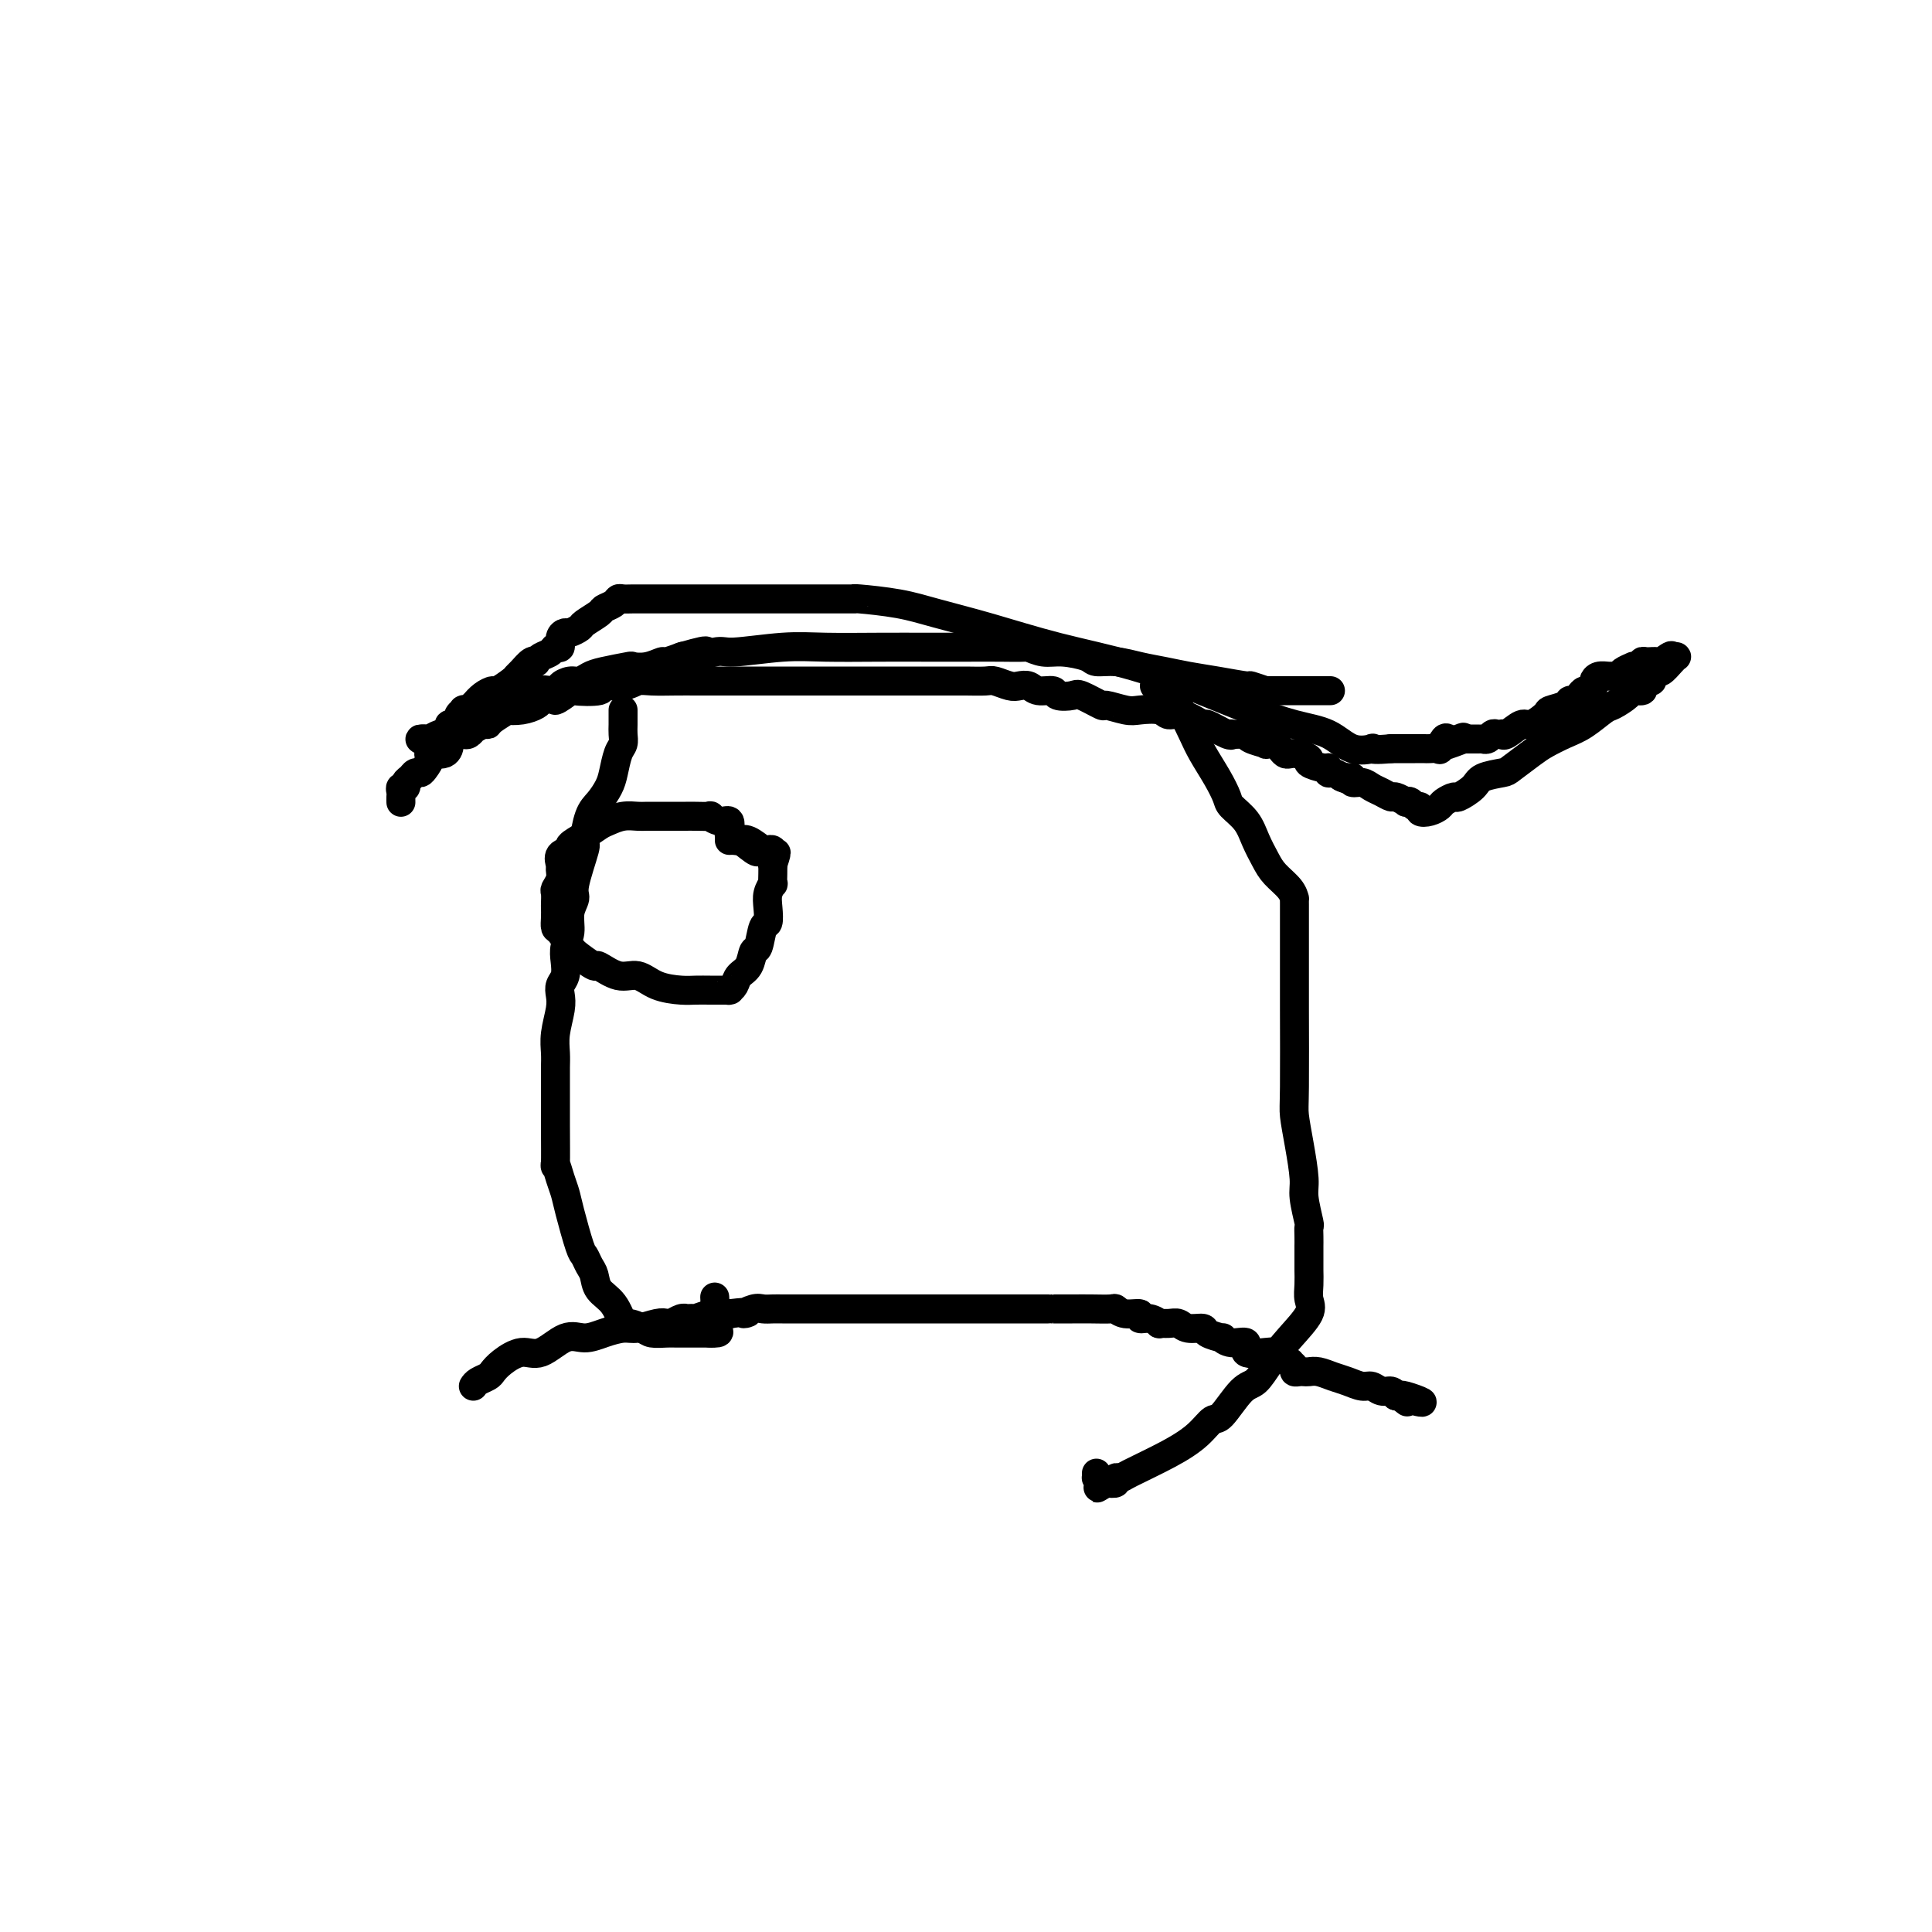 <svg viewBox='0 0 400 400' version='1.1' xmlns='http://www.w3.org/2000/svg' xmlns:xlink='http://www.w3.org/1999/xlink'><g fill='none' stroke='#000000' stroke-width='6' stroke-linecap='round' stroke-linejoin='round'><path d='M83,166c0.002,0.092 0.005,0.183 0,0c-0.005,-0.183 -0.016,-0.641 0,-1c0.016,-0.359 0.060,-0.621 0,-1c-0.060,-0.379 -0.223,-0.876 0,-1c0.223,-0.124 0.833,0.125 1,0c0.167,-0.125 -0.110,-0.624 0,-1c0.110,-0.376 0.608,-0.629 1,-1c0.392,-0.371 0.677,-0.860 1,-1c0.323,-0.140 0.685,0.069 1,0c0.315,-0.069 0.582,-0.418 1,-1c0.418,-0.582 0.986,-1.399 1,-2c0.014,-0.601 -0.525,-0.988 0,-1c0.525,-0.012 2.116,0.350 3,0c0.884,-0.350 1.063,-1.413 1,-2c-0.063,-0.587 -0.367,-0.697 0,-1c0.367,-0.303 1.405,-0.799 2,-1c0.595,-0.201 0.746,-0.105 1,0c0.254,0.105 0.611,0.220 1,0c0.389,-0.220 0.812,-0.777 1,-1c0.188,-0.223 0.142,-0.114 0,0c-0.142,0.114 -0.380,0.233 0,0c0.380,-0.233 1.378,-0.819 2,-1c0.622,-0.181 0.869,0.043 1,0c0.131,-0.043 0.147,-0.354 1,-1c0.853,-0.646 2.544,-1.626 3,-2c0.456,-0.374 -0.321,-0.141 0,0c0.321,0.141 1.740,0.192 3,0c1.260,-0.192 2.360,-0.626 3,-1c0.640,-0.374 0.820,-0.687 1,-1'/><path d='M112,145c3.431,-1.117 2.510,0.089 3,0c0.490,-0.089 2.393,-1.473 3,-2c0.607,-0.527 -0.080,-0.198 1,0c1.080,0.198 3.929,0.263 5,0c1.071,-0.263 0.365,-0.855 1,-1c0.635,-0.145 2.610,0.157 4,0c1.390,-0.157 2.195,-0.774 3,-1c0.805,-0.226 1.609,-0.061 3,0c1.391,0.061 3.368,0.016 5,0c1.632,-0.016 2.918,-0.004 4,0c1.082,0.004 1.958,0.001 3,0c1.042,-0.001 2.248,-0.000 4,0c1.752,0.000 4.051,0.000 5,0c0.949,-0.000 0.550,-0.000 1,0c0.450,0.000 1.751,0.000 3,0c1.249,-0.000 2.448,-0.000 4,0c1.552,0.000 3.458,0.000 5,0c1.542,-0.000 2.719,-0.000 4,0c1.281,0.000 2.664,0.000 4,0c1.336,-0.000 2.625,-0.000 5,0c2.375,0.000 5.837,0.000 8,0c2.163,-0.000 3.025,-0.001 4,0c0.975,0.001 2.061,0.004 3,0c0.939,-0.004 1.732,-0.015 3,0c1.268,0.015 3.011,0.055 4,0c0.989,-0.055 1.222,-0.207 2,0c0.778,0.207 2.100,0.772 3,1c0.900,0.228 1.377,0.117 2,0c0.623,-0.117 1.393,-0.241 2,0c0.607,0.241 1.052,0.847 2,1c0.948,0.153 2.398,-0.147 3,0c0.602,0.147 0.354,0.742 1,1c0.646,0.258 2.186,0.178 3,0c0.814,-0.178 0.901,-0.454 2,0c1.099,0.454 3.208,1.637 4,2c0.792,0.363 0.267,-0.095 1,0c0.733,0.095 2.726,0.741 4,1c1.274,0.259 1.831,0.130 3,0c1.169,-0.130 2.951,-0.261 4,0c1.049,0.261 1.367,0.915 2,1c0.633,0.085 1.582,-0.398 3,0c1.418,0.398 3.306,1.676 4,2c0.694,0.324 0.192,-0.305 1,0c0.808,0.305 2.924,1.545 4,2c1.076,0.455 1.112,0.125 1,0c-0.112,-0.125 -0.372,-0.044 0,0c0.372,0.044 1.376,0.051 2,0c0.624,-0.051 0.867,-0.159 1,0c0.133,0.159 0.158,0.586 1,1c0.842,0.414 2.503,0.814 3,1c0.497,0.186 -0.170,0.158 0,0c0.170,-0.158 1.178,-0.446 2,0c0.822,0.446 1.460,1.626 2,2c0.540,0.374 0.982,-0.059 2,0c1.018,0.059 2.612,0.608 3,1c0.388,0.392 -0.430,0.626 0,1c0.430,0.374 2.107,0.887 3,1c0.893,0.113 1.002,-0.176 1,0c-0.002,0.176 -0.116,0.817 0,1c0.116,0.183 0.462,-0.090 1,0c0.538,0.090 1.269,0.545 2,1'/><path d='M278,161c5.063,2.006 1.219,0.523 0,0c-1.219,-0.523 0.187,-0.084 1,0c0.813,0.084 1.032,-0.185 1,0c-0.032,0.185 -0.317,0.824 0,1c0.317,0.176 1.235,-0.112 2,0c0.765,0.112 1.375,0.622 2,1c0.625,0.378 1.263,0.623 2,1c0.737,0.377 1.574,0.884 2,1c0.426,0.116 0.443,-0.161 1,0c0.557,0.161 1.656,0.760 2,1c0.344,0.240 -0.067,0.120 0,0c0.067,-0.120 0.612,-0.242 1,0c0.388,0.242 0.619,0.846 1,1c0.381,0.154 0.913,-0.144 1,0c0.087,0.144 -0.271,0.728 0,1c0.271,0.272 1.170,0.232 2,0c0.830,-0.232 1.592,-0.656 2,-1c0.408,-0.344 0.463,-0.606 1,-1c0.537,-0.394 1.555,-0.918 2,-1c0.445,-0.082 0.316,0.278 1,0c0.684,-0.278 2.182,-1.195 3,-2c0.818,-0.805 0.955,-1.500 2,-2c1.045,-0.500 2.996,-0.806 4,-1c1.004,-0.194 1.061,-0.277 2,-1c0.939,-0.723 2.759,-2.085 4,-3c1.241,-0.915 1.903,-1.382 3,-2c1.097,-0.618 2.631,-1.388 4,-2c1.369,-0.612 2.575,-1.068 4,-2c1.425,-0.932 3.069,-2.340 4,-3c0.931,-0.660 1.149,-0.572 2,-1c0.851,-0.428 2.336,-1.373 3,-2c0.664,-0.627 0.508,-0.938 1,-1c0.492,-0.062 1.634,0.124 2,0c0.366,-0.124 -0.042,-0.559 0,-1c0.042,-0.441 0.535,-0.887 1,-1c0.465,-0.113 0.902,0.107 1,0c0.098,-0.107 -0.142,-0.540 0,-1c0.142,-0.460 0.666,-0.946 1,-1c0.334,-0.054 0.479,0.325 1,0c0.521,-0.325 1.418,-1.355 2,-2c0.582,-0.645 0.849,-0.904 1,-1c0.151,-0.096 0.186,-0.027 0,0c-0.186,0.027 -0.593,0.014 -1,0'/><path d='M346,136c0.508,-0.855 -1.222,0.507 -2,1c-0.778,0.493 -0.603,0.118 -1,0c-0.397,-0.118 -1.364,0.021 -2,0c-0.636,-0.021 -0.939,-0.203 -1,0c-0.061,0.203 0.120,0.789 0,1c-0.120,0.211 -0.543,0.046 -1,0c-0.457,-0.046 -0.949,0.026 -1,0c-0.051,-0.026 0.338,-0.150 0,0c-0.338,0.150 -1.403,0.575 -2,1c-0.597,0.425 -0.724,0.849 -1,1c-0.276,0.151 -0.700,0.029 -1,0c-0.300,-0.029 -0.476,0.035 -1,0c-0.524,-0.035 -1.397,-0.168 -2,0c-0.603,0.168 -0.935,0.636 -1,1c-0.065,0.364 0.137,0.623 0,1c-0.137,0.377 -0.615,0.871 -1,1c-0.385,0.129 -0.678,-0.106 -1,0c-0.322,0.106 -0.672,0.554 -1,1c-0.328,0.446 -0.635,0.892 -1,1c-0.365,0.108 -0.787,-0.121 -1,0c-0.213,0.121 -0.216,0.591 -1,1c-0.784,0.409 -2.350,0.758 -3,1c-0.650,0.242 -0.385,0.376 -1,1c-0.615,0.624 -2.112,1.736 -3,2c-0.888,0.264 -1.169,-0.321 -2,0c-0.831,0.321 -2.212,1.549 -3,2c-0.788,0.451 -0.984,0.125 -1,0c-0.016,-0.125 0.150,-0.047 0,0c-0.150,0.047 -0.614,0.065 -1,0c-0.386,-0.065 -0.695,-0.214 -1,0c-0.305,0.214 -0.607,0.789 -1,1c-0.393,0.211 -0.879,0.056 -1,0c-0.121,-0.056 0.122,-0.015 0,0c-0.122,0.015 -0.610,0.004 -1,0c-0.390,-0.004 -0.682,-0.001 -1,0c-0.318,0.001 -0.662,0.000 -1,0c-0.338,-0.000 -0.669,-0.000 -1,0'/><path d='M303,153c-6.908,2.632 -2.678,0.713 -1,0c1.678,-0.713 0.805,-0.219 0,0c-0.805,0.219 -1.543,0.164 -2,0c-0.457,-0.164 -0.633,-0.436 -1,0c-0.367,0.436 -0.924,1.581 -1,2c-0.076,0.419 0.329,0.112 0,0c-0.329,-0.112 -1.393,-0.030 -2,0c-0.607,0.030 -0.759,0.008 -1,0c-0.241,-0.008 -0.572,-0.002 -1,0c-0.428,0.002 -0.954,0.001 -1,0c-0.046,-0.001 0.388,-0.000 0,0c-0.388,0.000 -1.599,0.000 -2,0c-0.401,-0.000 0.007,-0.000 0,0c-0.007,0.000 -0.431,0.000 -1,0c-0.569,-0.000 -1.285,-0.000 -2,0'/><path d='M288,155c-3.276,0.321 -3.965,0.123 -4,0c-0.035,-0.123 0.584,-0.171 0,0c-0.584,0.171 -2.372,0.560 -4,0c-1.628,-0.560 -3.095,-2.071 -5,-3c-1.905,-0.929 -4.247,-1.276 -7,-2c-2.753,-0.724 -5.919,-1.825 -9,-3c-3.081,-1.175 -6.079,-2.426 -10,-4c-3.921,-1.574 -8.764,-3.472 -14,-5c-5.236,-1.528 -10.864,-2.686 -16,-4c-5.136,-1.314 -9.779,-2.783 -14,-4c-4.221,-1.217 -8.020,-2.183 -11,-3c-2.980,-0.817 -5.141,-1.487 -8,-2c-2.859,-0.513 -6.415,-0.870 -8,-1c-1.585,-0.130 -1.201,-0.035 -1,0c0.201,0.035 0.217,0.009 0,0c-0.217,-0.009 -0.666,-0.003 -1,0c-0.334,0.003 -0.553,0.001 -1,0c-0.447,-0.001 -1.123,-0.000 -2,0c-0.877,0.000 -1.955,0.000 -3,0c-1.045,-0.000 -2.058,-0.000 -3,0c-0.942,0.000 -1.812,0.000 -3,0c-1.188,-0.000 -2.695,-0.000 -4,0c-1.305,0.000 -2.407,0.000 -4,0c-1.593,-0.000 -3.678,-0.000 -5,0c-1.322,0.000 -1.882,0.000 -3,0c-1.118,-0.000 -2.794,-0.000 -4,0c-1.206,0.000 -1.943,0.000 -3,0c-1.057,-0.000 -2.432,-0.000 -3,0c-0.568,0.000 -0.327,0.000 -1,0c-0.673,-0.000 -2.261,-0.001 -3,0c-0.739,0.001 -0.631,0.003 -1,0c-0.369,-0.003 -1.217,-0.012 -2,0c-0.783,0.012 -1.503,0.044 -2,0c-0.497,-0.044 -0.771,-0.163 -1,0c-0.229,0.163 -0.413,0.607 -1,1c-0.587,0.393 -1.576,0.736 -2,1c-0.424,0.264 -0.284,0.448 -1,1c-0.716,0.552 -2.287,1.470 -3,2c-0.713,0.530 -0.568,0.672 -1,1c-0.432,0.328 -1.439,0.844 -2,1c-0.561,0.156 -0.674,-0.046 -1,0c-0.326,0.046 -0.864,0.341 -1,1c-0.136,0.659 0.131,1.683 0,2c-0.131,0.317 -0.662,-0.072 -1,0c-0.338,0.072 -0.485,0.606 -1,1c-0.515,0.394 -1.398,0.648 -2,1c-0.602,0.352 -0.921,0.801 -1,1c-0.079,0.199 0.083,0.146 0,0c-0.083,-0.146 -0.411,-0.385 -1,0c-0.589,0.385 -1.438,1.395 -2,2c-0.562,0.605 -0.836,0.805 -1,1c-0.164,0.195 -0.218,0.384 -1,1c-0.782,0.616 -2.292,1.660 -3,2c-0.708,0.340 -0.614,-0.024 -1,0c-0.386,0.024 -1.253,0.435 -2,1c-0.747,0.565 -1.373,1.282 -2,2'/><path d='M98,146c-4.675,3.631 -1.362,1.708 0,1c1.362,-0.708 0.772,-0.201 0,0c-0.772,0.201 -1.726,0.096 -2,0c-0.274,-0.096 0.133,-0.184 0,0c-0.133,0.184 -0.805,0.641 -1,1c-0.195,0.359 0.088,0.622 0,1c-0.088,0.378 -0.547,0.871 -1,1c-0.453,0.129 -0.899,-0.105 -1,0c-0.101,0.105 0.144,0.550 0,1c-0.144,0.450 -0.677,0.905 -1,1c-0.323,0.095 -0.434,-0.171 -1,0c-0.566,0.171 -1.585,0.779 -2,1c-0.415,0.221 -0.225,0.053 0,0c0.225,-0.053 0.484,0.007 0,0c-0.484,-0.007 -1.712,-0.082 -2,0c-0.288,0.082 0.362,0.320 2,0c1.638,-0.320 4.262,-1.199 6,-2c1.738,-0.801 2.590,-1.523 3,-2c0.410,-0.477 0.377,-0.710 1,-1c0.623,-0.290 1.901,-0.638 3,-1c1.099,-0.362 2.020,-0.738 3,-1c0.980,-0.262 2.018,-0.409 3,-1c0.982,-0.591 1.908,-1.625 3,-2c1.092,-0.375 2.351,-0.090 3,0c0.649,0.090 0.688,-0.013 1,0c0.312,0.013 0.899,0.144 1,0c0.101,-0.144 -0.282,-0.563 0,-1c0.282,-0.437 1.229,-0.891 2,-1c0.771,-0.109 1.367,0.128 2,0c0.633,-0.128 1.302,-0.622 2,-1c0.698,-0.378 1.424,-0.641 3,-1c1.576,-0.359 4.003,-0.813 5,-1c0.997,-0.187 0.566,-0.106 1,0c0.434,0.106 1.735,0.238 3,0c1.265,-0.238 2.494,-0.847 3,-1c0.506,-0.153 0.290,0.151 1,0c0.710,-0.151 2.346,-0.757 3,-1c0.654,-0.243 0.327,-0.121 0,0'/><path d='M141,136c8.820,-2.565 3.869,-0.477 3,0c-0.869,0.477 2.343,-0.657 4,-1c1.657,-0.343 1.760,0.104 4,0c2.240,-0.104 6.617,-0.760 10,-1c3.383,-0.240 5.772,-0.064 9,0c3.228,0.064 7.296,0.018 11,0c3.704,-0.018 7.043,-0.006 10,0c2.957,0.006 5.533,0.006 8,0c2.467,-0.006 4.825,-0.016 7,0c2.175,0.016 4.166,0.060 5,0c0.834,-0.060 0.512,-0.222 1,0c0.488,0.222 1.788,0.829 3,1c1.212,0.171 2.336,-0.095 4,0c1.664,0.095 3.869,0.550 5,1c1.131,0.450 1.189,0.894 2,1c0.811,0.106 2.374,-0.127 4,0c1.626,0.127 3.316,0.612 5,1c1.684,0.388 3.362,0.677 5,1c1.638,0.323 3.235,0.679 5,1c1.765,0.321 3.699,0.608 6,1c2.301,0.392 4.970,0.890 6,1c1.030,0.110 0.422,-0.167 1,0c0.578,0.167 2.343,0.777 3,1c0.657,0.223 0.207,0.060 0,0c-0.207,-0.060 -0.172,-0.016 0,0c0.172,0.016 0.480,0.004 1,0c0.520,-0.004 1.253,-0.001 2,0c0.747,0.001 1.507,0.000 2,0c0.493,-0.000 0.718,-0.000 1,0c0.282,0.000 0.622,0.000 1,0c0.378,-0.000 0.794,-0.000 2,0c1.206,0.000 3.202,0.000 4,0c0.798,-0.000 0.399,-0.000 0,0'/><path d='M98,287c0.217,-0.328 0.435,-0.657 1,-1c0.565,-0.343 1.479,-0.702 2,-1c0.521,-0.298 0.649,-0.536 1,-1c0.351,-0.464 0.925,-1.153 2,-2c1.075,-0.847 2.650,-1.851 4,-2c1.350,-0.149 2.476,0.559 4,0c1.524,-0.559 3.446,-2.383 5,-3c1.554,-0.617 2.741,-0.025 4,0c1.259,0.025 2.589,-0.515 4,-1c1.411,-0.485 2.902,-0.913 4,-1c1.098,-0.087 1.803,0.169 3,0c1.197,-0.169 2.885,-0.763 4,-1c1.115,-0.237 1.655,-0.116 2,0c0.345,0.116 0.493,0.227 1,0c0.507,-0.227 1.373,-0.792 2,-1c0.627,-0.208 1.017,-0.060 1,0c-0.017,0.060 -0.439,0.030 0,0c0.439,-0.030 1.740,-0.061 2,0c0.260,0.061 -0.522,0.212 0,0c0.522,-0.212 2.347,-0.789 3,-1c0.653,-0.211 0.134,-0.057 0,0c-0.134,0.057 0.118,0.015 1,0c0.882,-0.015 2.395,-0.004 3,0c0.605,0.004 0.303,0.002 0,0'/><path d='M151,272c5.844,-0.713 3.453,0.005 3,0c-0.453,-0.005 1.032,-0.733 2,-1c0.968,-0.267 1.418,-0.071 2,0c0.582,0.071 1.296,0.019 2,0c0.704,-0.019 1.399,-0.005 2,0c0.601,0.005 1.108,0.001 2,0c0.892,-0.001 2.170,-0.000 3,0c0.830,0.000 1.211,0.000 2,0c0.789,-0.000 1.987,-0.000 3,0c1.013,0.000 1.841,0.000 3,0c1.159,-0.000 2.648,-0.000 4,0c1.352,0.000 2.567,0.000 4,0c1.433,-0.000 3.083,-0.000 4,0c0.917,0.000 1.102,0.000 2,0c0.898,-0.000 2.510,0.000 4,0c1.490,-0.000 2.858,-0.000 4,0c1.142,0.000 2.059,0.000 3,0c0.941,-0.000 1.905,-0.000 3,0c1.095,0.000 2.319,0.000 3,0c0.681,-0.000 0.817,-0.000 3,0c2.183,0.000 6.414,0.000 8,0c1.586,-0.000 0.529,-0.001 1,0c0.471,0.001 2.470,0.004 4,0c1.530,-0.004 2.590,-0.016 4,0c1.410,0.016 3.171,0.061 4,0c0.829,-0.061 0.725,-0.228 1,0c0.275,0.228 0.929,0.849 2,1c1.071,0.151 2.558,-0.170 3,0c0.442,0.170 -0.163,0.830 0,1c0.163,0.170 1.094,-0.152 2,0c0.906,0.152 1.788,0.777 2,1c0.212,0.223 -0.248,0.045 0,0c0.248,-0.045 1.202,0.043 2,0c0.798,-0.043 1.441,-0.218 2,0c0.559,0.218 1.035,0.828 2,1c0.965,0.172 2.421,-0.093 3,0c0.579,0.093 0.283,0.545 1,1c0.717,0.455 2.448,0.914 3,1c0.552,0.086 -0.075,-0.201 0,0c0.075,0.201 0.851,0.890 2,1c1.149,0.110 2.670,-0.360 3,0c0.330,0.360 -0.531,1.551 0,2c0.531,0.449 2.453,0.158 4,0c1.547,-0.158 2.720,-0.183 3,0c0.280,0.183 -0.332,0.575 0,1c0.332,0.425 1.609,0.885 2,1c0.391,0.115 -0.102,-0.113 0,0c0.102,0.113 0.800,0.566 1,1c0.200,0.434 -0.099,0.847 0,1c0.099,0.153 0.596,0.044 1,0c0.404,-0.044 0.716,-0.023 1,0c0.284,0.023 0.541,0.049 1,0c0.459,-0.049 1.120,-0.172 2,0c0.880,0.172 1.979,0.638 3,1c1.021,0.362 1.965,0.618 3,1c1.035,0.382 2.161,0.890 3,1c0.839,0.110 1.390,-0.177 2,0c0.610,0.177 1.280,0.817 2,1c0.720,0.183 1.492,-0.091 2,0c0.508,0.091 0.754,0.545 1,1'/><path d='M289,289c9.583,2.726 4.042,0.542 2,0c-2.042,-0.542 -0.583,0.560 0,1c0.583,0.440 0.292,0.220 0,0'/><path d='M129,147c-0.002,0.243 -0.003,0.486 0,1c0.003,0.514 0.012,1.299 0,2c-0.012,0.701 -0.044,1.317 0,2c0.044,0.683 0.164,1.432 0,2c-0.164,0.568 -0.611,0.953 -1,2c-0.389,1.047 -0.722,2.754 -1,4c-0.278,1.246 -0.503,2.030 -1,3c-0.497,0.970 -1.265,2.126 -2,3c-0.735,0.874 -1.436,1.465 -2,3c-0.564,1.535 -0.992,4.013 -1,5c-0.008,0.987 0.405,0.484 0,2c-0.405,1.516 -1.629,5.053 -2,7c-0.371,1.947 0.111,2.306 0,3c-0.111,0.694 -0.813,1.723 -1,3c-0.187,1.277 0.142,2.804 0,4c-0.142,1.196 -0.756,2.063 -1,3c-0.244,0.937 -0.117,1.943 0,3c0.117,1.057 0.224,2.165 0,3c-0.224,0.835 -0.778,1.395 -1,2c-0.222,0.605 -0.112,1.253 0,2c0.112,0.747 0.226,1.593 0,3c-0.226,1.407 -0.793,3.376 -1,5c-0.207,1.624 -0.055,2.903 0,4c0.055,1.097 0.014,2.011 0,3c-0.014,0.989 -0.001,2.053 0,4c0.001,1.947 -0.011,4.776 0,8c0.011,3.224 0.043,6.844 0,8c-0.043,1.156 -0.163,-0.153 0,0c0.163,0.153 0.607,1.766 1,3c0.393,1.234 0.735,2.088 1,3c0.265,0.912 0.453,1.881 1,4c0.547,2.119 1.454,5.386 2,7c0.546,1.614 0.730,1.574 1,2c0.270,0.426 0.626,1.317 1,2c0.374,0.683 0.767,1.159 1,2c0.233,0.841 0.307,2.046 1,3c0.693,0.954 2.005,1.657 3,3c0.995,1.343 1.674,3.327 2,4c0.326,0.673 0.300,0.037 1,0c0.700,-0.037 2.128,0.526 3,1c0.872,0.474 1.189,0.859 2,1c0.811,0.141 2.115,0.038 3,0c0.885,-0.038 1.349,-0.010 2,0c0.651,0.010 1.488,0.003 2,0c0.512,-0.003 0.698,-0.001 1,0c0.302,0.001 0.720,0.000 1,0c0.280,-0.000 0.421,-0.000 1,0c0.579,0.000 1.594,0.000 2,0c0.406,-0.000 0.203,-0.000 0,0'/><path d='M147,276c3.011,0.140 1.539,-0.509 1,-1c-0.539,-0.491 -0.145,-0.825 0,-2c0.145,-1.175 0.041,-3.193 0,-4c-0.041,-0.807 -0.021,-0.404 0,0'/><path d='M239,142c0.445,0.425 0.889,0.849 1,1c0.111,0.151 -0.112,0.028 0,0c0.112,-0.028 0.558,0.039 1,0c0.442,-0.039 0.881,-0.184 1,0c0.119,0.184 -0.082,0.698 0,1c0.082,0.302 0.448,0.394 1,1c0.552,0.606 1.290,1.727 2,3c0.710,1.273 1.393,2.696 2,4c0.607,1.304 1.139,2.487 2,4c0.861,1.513 2.051,3.356 3,5c0.949,1.644 1.658,3.091 2,4c0.342,0.909 0.317,1.282 1,2c0.683,0.718 2.074,1.781 3,3c0.926,1.219 1.387,2.593 2,4c0.613,1.407 1.380,2.845 2,4c0.620,1.155 1.094,2.025 2,3c0.906,0.975 2.243,2.056 3,3c0.757,0.944 0.935,1.753 1,2c0.065,0.247 0.017,-0.068 0,0c-0.017,0.068 -0.005,0.517 0,1c0.005,0.483 0.001,0.999 0,2c-0.001,1.001 -0.000,2.486 0,4c0.000,1.514 0.000,3.056 0,4c-0.000,0.944 -0.001,1.289 0,2c0.001,0.711 0.003,1.786 0,3c-0.003,1.214 -0.011,2.566 0,7c0.011,4.434 0.040,11.951 0,16c-0.040,4.049 -0.151,4.630 0,6c0.151,1.370 0.562,3.528 1,6c0.438,2.472 0.902,5.256 1,7c0.098,1.744 -0.170,2.447 0,4c0.170,1.553 0.778,3.954 1,5c0.222,1.046 0.060,0.735 0,1c-0.060,0.265 -0.016,1.106 0,2c0.016,0.894 0.005,1.842 0,2c-0.005,0.158 -0.002,-0.474 0,0c0.002,0.474 0.004,2.054 0,3c-0.004,0.946 -0.013,1.260 0,2c0.013,0.740 0.047,1.908 0,3c-0.047,1.092 -0.176,2.107 0,3c0.176,0.893 0.656,1.664 0,3c-0.656,1.336 -2.448,3.238 -4,5c-1.552,1.762 -2.862,3.384 -4,5c-1.138,1.616 -2.102,3.226 -3,4c-0.898,0.774 -1.730,0.712 -3,2c-1.270,1.288 -2.978,3.924 -4,5c-1.022,1.076 -1.359,0.590 -2,1c-0.641,0.410 -1.588,1.717 -3,3c-1.412,1.283 -3.291,2.544 -6,4c-2.709,1.456 -6.248,3.108 -8,4c-1.752,0.892 -1.717,1.022 -2,1c-0.283,-0.022 -0.884,-0.198 -1,0c-0.116,0.198 0.253,0.771 0,1c-0.253,0.229 -1.126,0.115 -2,0'/><path d='M229,307c-3.668,2.148 -0.839,0.519 0,0c0.839,-0.519 -0.311,0.071 -1,0c-0.689,-0.071 -0.917,-0.802 -1,-1c-0.083,-0.198 -0.022,0.139 0,0c0.022,-0.139 0.006,-0.754 0,-1c-0.006,-0.246 -0.003,-0.123 0,0'/><path d='M157,176c0.001,0.343 0.002,0.687 -1,0c-1.002,-0.687 -3.006,-2.404 -4,-3c-0.994,-0.596 -0.979,-0.073 -1,0c-0.021,0.073 -0.080,-0.306 0,-1c0.080,-0.694 0.299,-1.703 0,-2c-0.299,-0.297 -1.117,0.116 -2,0c-0.883,-0.116 -1.832,-0.763 -2,-1c-0.168,-0.237 0.446,-0.063 0,0c-0.446,0.063 -1.953,0.017 -3,0c-1.047,-0.017 -1.635,-0.005 -2,0c-0.365,0.005 -0.506,0.001 -1,0c-0.494,-0.001 -1.342,-0.001 -2,0c-0.658,0.001 -1.125,0.004 -2,0c-0.875,-0.004 -2.159,-0.013 -3,0c-0.841,0.013 -1.239,0.048 -2,0c-0.761,-0.048 -1.886,-0.178 -3,0c-1.114,0.178 -2.216,0.664 -3,1c-0.784,0.336 -1.251,0.523 -2,1c-0.749,0.477 -1.780,1.245 -3,2c-1.220,0.755 -2.628,1.497 -3,2c-0.372,0.503 0.294,0.767 0,1c-0.294,0.233 -1.547,0.433 -2,1c-0.453,0.567 -0.107,1.499 0,2c0.107,0.501 -0.024,0.572 0,1c0.024,0.428 0.202,1.213 0,2c-0.202,0.787 -0.786,1.575 -1,2c-0.214,0.425 -0.058,0.485 0,1c0.058,0.515 0.018,1.484 0,2c-0.018,0.516 -0.012,0.579 0,1c0.012,0.421 0.032,1.200 0,2c-0.032,0.800 -0.117,1.620 0,2c0.117,0.380 0.434,0.320 1,1c0.566,0.680 1.379,2.099 2,3c0.621,0.901 1.051,1.283 2,2c0.949,0.717 2.419,1.768 3,2c0.581,0.232 0.274,-0.354 1,0c0.726,0.354 2.487,1.650 4,2c1.513,0.350 2.779,-0.246 4,0c1.221,0.246 2.395,1.334 4,2c1.605,0.666 3.639,0.911 5,1c1.361,0.089 2.050,0.024 3,0c0.950,-0.024 2.163,-0.006 3,0c0.837,0.006 1.299,-0.001 2,0c0.701,0.001 1.640,0.008 2,0c0.360,-0.008 0.142,-0.031 0,0c-0.142,0.031 -0.207,0.116 0,0c0.207,-0.116 0.685,-0.434 1,-1c0.315,-0.566 0.465,-1.382 1,-2c0.535,-0.618 1.453,-1.039 2,-2c0.547,-0.961 0.721,-2.463 1,-3c0.279,-0.537 0.662,-0.111 1,-1c0.338,-0.889 0.630,-3.094 1,-4c0.370,-0.906 0.817,-0.514 1,-1c0.183,-0.486 0.102,-1.849 0,-3c-0.102,-1.151 -0.223,-2.090 0,-3c0.223,-0.910 0.792,-1.790 1,-2c0.208,-0.210 0.056,0.251 0,0c-0.056,-0.251 -0.016,-1.215 0,-2c0.016,-0.785 0.008,-1.393 0,-2'/><path d='M160,179c1.391,-4.261 0.369,-1.913 0,-1c-0.369,0.913 -0.086,0.390 0,0c0.086,-0.390 -0.025,-0.648 0,-1c0.025,-0.352 0.186,-0.798 0,-1c-0.186,-0.202 -0.718,-0.159 -1,0c-0.282,0.159 -0.314,0.435 -1,0c-0.686,-0.435 -2.026,-1.581 -3,-2c-0.974,-0.419 -1.581,-0.112 -2,0c-0.419,0.112 -0.651,0.030 -1,0c-0.349,-0.030 -0.814,-0.009 -1,0c-0.186,0.009 -0.093,0.004 0,0'/></g>
</svg>